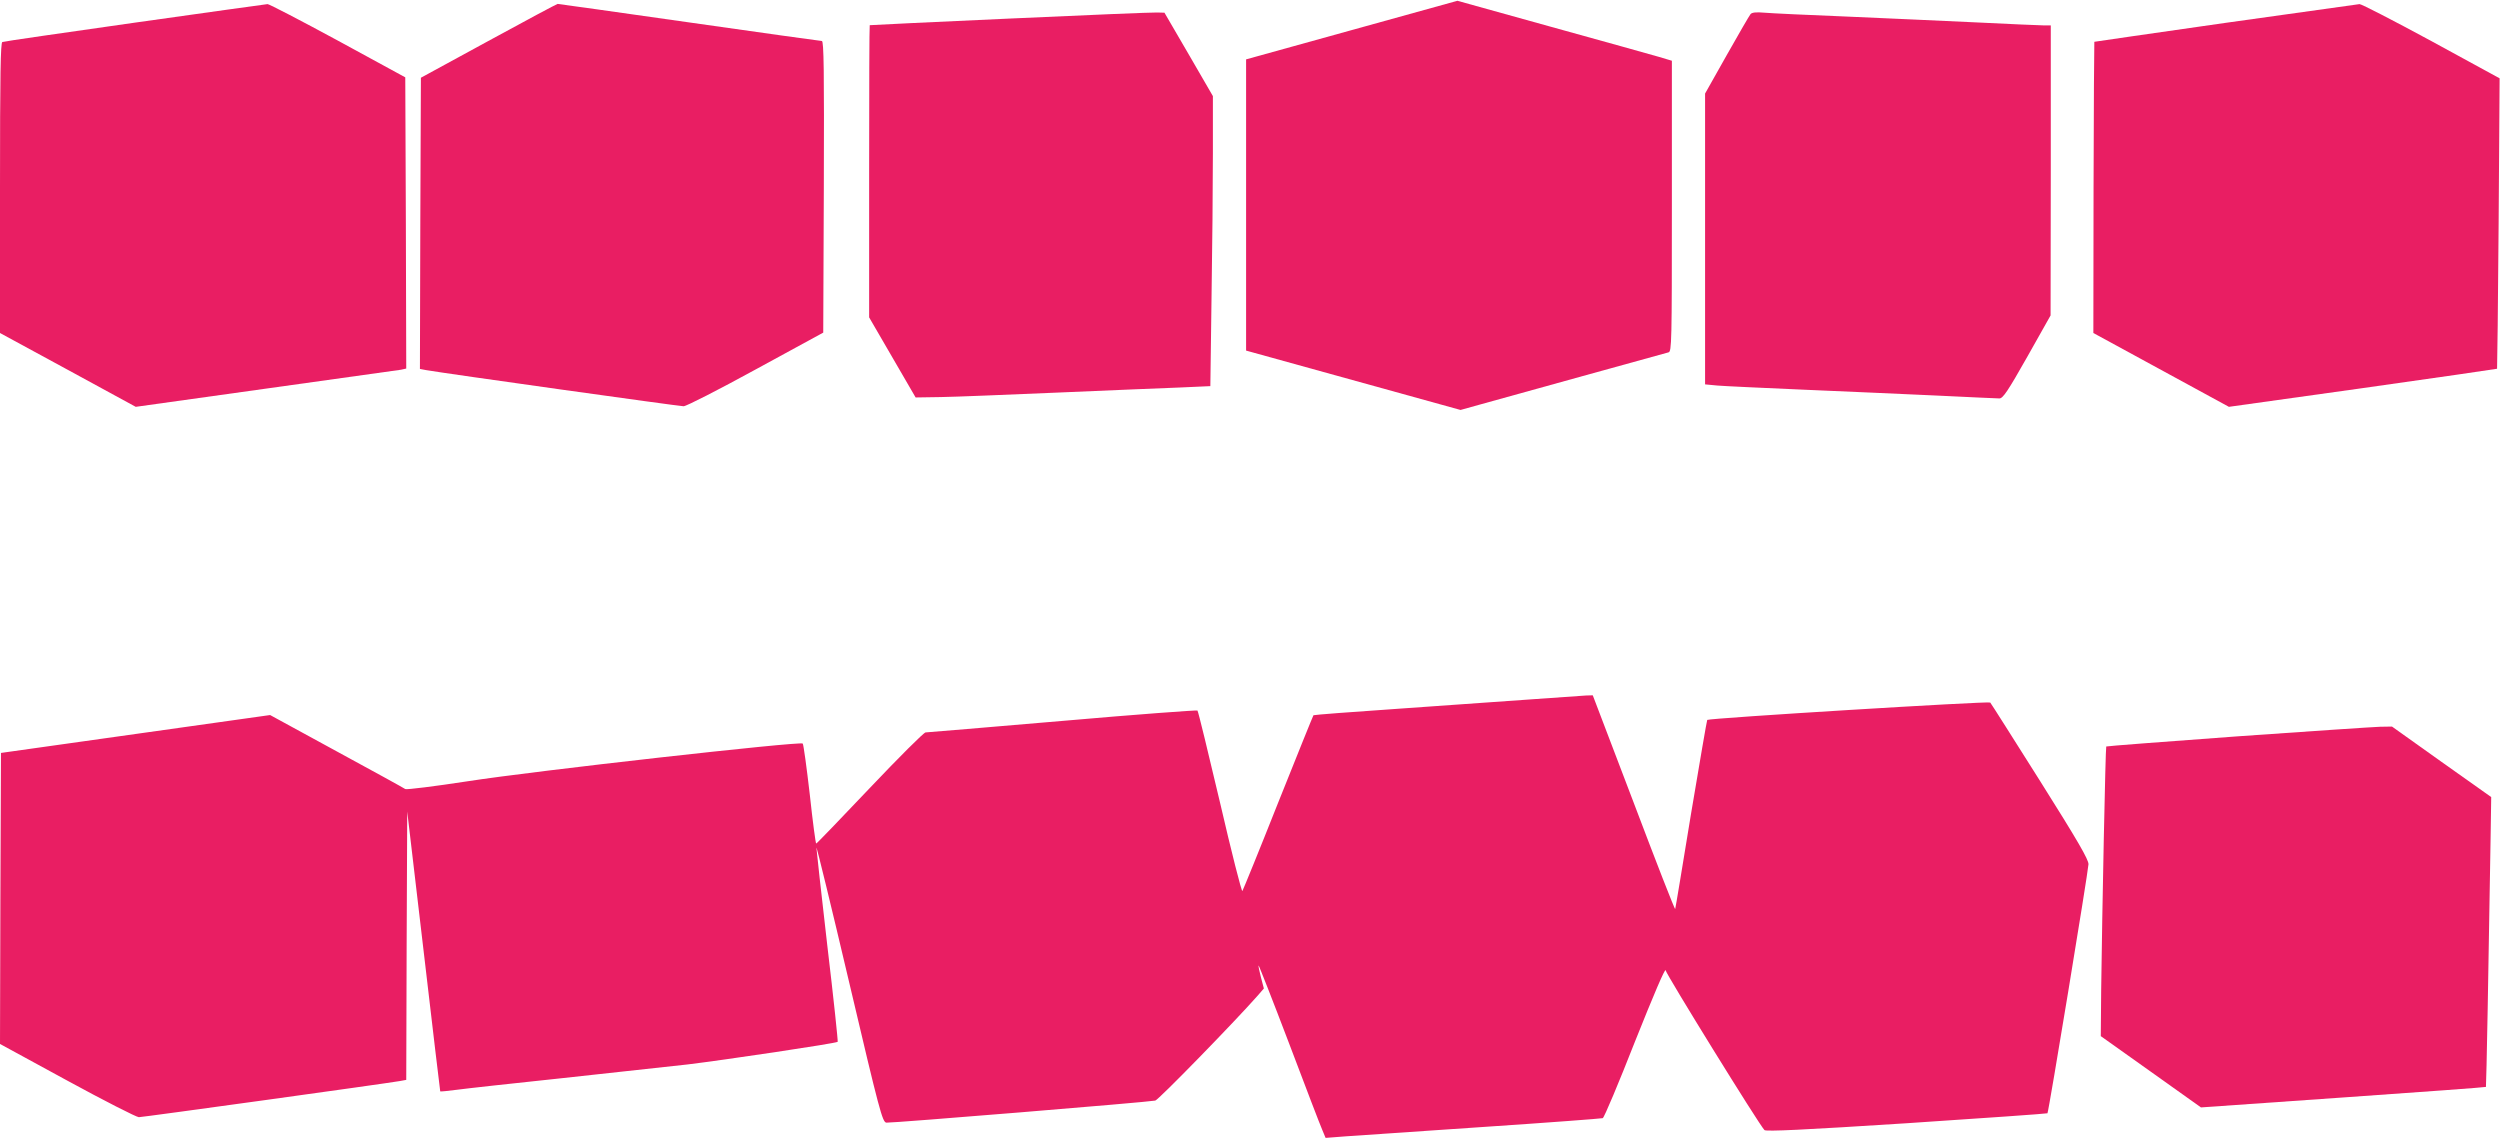 <?xml version="1.0" standalone="no"?>
<!DOCTYPE svg PUBLIC "-//W3C//DTD SVG 20010904//EN"
 "http://www.w3.org/TR/2001/REC-SVG-20010904/DTD/svg10.dtd">
<svg version="1.0" xmlns="http://www.w3.org/2000/svg"
 width="1280pt" height="583pt" viewBox="0 0 1280 583"
 preserveAspectRatio="xMidYMid meet">
<g transform="translate(0,583) scale(0.1,-0.1)"
fill="#e91e63" stroke="none">
<path d="M6921 5676 l-541 -150 0 -745 0 -746 549 -152 549 -152 104 29 c56
16 292 81 523 145 231 64 428 118 438 121 16 5 17 49 17 749 l0 744 -67 20
c-38 11 -285 80 -549 153 l-482 134 -541 -150z"/>
<path d="M690 5714 c-366 -52 -671 -96 -678 -99 -9 -3 -12 -162 -12 -747 l0
-743 348 -189 347 -189 665 93 c366 51 677 95 693 97 l27 6 -2 745 -3 746
-345 188 c-190 103 -352 187 -360 187 -8 -1 -314 -43 -680 -95z"/>
<path d="M2500 5620 l-345 -188 -3 -746 -2 -745 32 -6 c90 -16 1296 -185 1318
-185 14 0 180 85 370 189 l345 188 3 747 c2 593 0 746 -10 746 -7 0 -312 43
-678 95 -366 52 -669 95 -675 95 -5 -1 -165 -86 -355 -190z"/>
<path d="M11395 5713 c-368 -53 -671 -96 -672 -97 -1 -1 -3 -337 -4 -746 l-1
-745 347 -189 347 -189 686 96 c376 53 686 98 687 99 1 2 5 337 8 745 l5 742
-350 191 c-192 104 -357 189 -367 189 -9 -1 -317 -44 -686 -96z"/>
<path d="M5170 5735 c-393 -18 -716 -33 -717 -34 -2 -1 -3 -337 -3 -748 l0
-748 119 -205 119 -205 129 2 c70 1 340 12 598 23 259 11 540 23 626 26 l156
7 6 450 c4 248 7 582 7 743 l0 292 -124 214 -124 213 -38 1 c-22 1 -361 -13
-754 -31z"/>
<path d="M8963 5758 c-6 -7 -61 -102 -122 -210 l-111 -197 0 -745 0 -744 63
-6 c34 -3 231 -12 437 -21 206 -9 512 -22 680 -30 168 -8 315 -15 327 -15 18
0 43 37 142 212 l120 213 1 742 0 743 -37 0 c-21 0 -173 7 -338 15 -165 8
-464 21 -665 30 -201 8 -393 17 -426 20 -43 4 -64 1 -71 -7z"/>
<path d="M7835 2249 c-137 -10 -443 -31 -679 -48 -235 -16 -430 -31 -431 -33
-2 -2 -83 -203 -181 -448 -97 -245 -180 -448 -183 -452 -4 -5 -56 200 -115
455 -60 254 -111 465 -115 469 -3 3 -314 -20 -691 -53 -377 -32 -692 -59 -701
-59 -9 0 -137 -128 -285 -284 -148 -156 -272 -285 -275 -285 -3 -1 -18 113
-33 252 -16 138 -32 256 -36 260 -11 13 -1375 -140 -1715 -193 -170 -26 -314
-44 -320 -40 -5 4 -163 91 -351 193 l-341 186 -689 -97 -689 -97 -3 -745 -2
-745 345 -188 c189 -103 354 -187 366 -187 19 0 1255 171 1336 185 l33 6 2
687 3 687 84 -715 c46 -393 84 -716 85 -718 2 -1 38 2 82 8 43 6 288 33 544
60 256 28 544 59 640 70 183 22 762 108 769 116 2 2 -21 223 -53 491 -31 269
-56 495 -56 503 1 8 77 -304 169 -695 154 -655 169 -710 189 -713 21 -3 1339
105 1377 113 16 3 406 403 524 537 l32 37 -15 57 c-8 32 -14 59 -12 61 1 2 72
-178 156 -399 84 -222 160 -421 170 -443 l17 -41 104 8 c57 4 374 25 704 48
330 22 605 43 611 45 7 2 81 178 165 392 95 238 155 379 157 365 3 -21 479
-791 506 -818 8 -8 199 1 728 35 394 26 719 49 721 51 6 6 208 1234 210 1275
1 23 -53 117 -247 425 -137 217 -252 399 -256 403 -7 8 -1440 -80 -1449 -89
-2 -2 -39 -219 -83 -481 -43 -263 -79 -482 -81 -487 -2 -5 -97 239 -212 543
l-210 551 -35 -1 c-19 -1 -147 -10 -285 -20z"/>
<path d="M11457 2060 c-368 -27 -671 -50 -673 -52 -4 -5 -21 -846 -26 -1248
l-2 -235 256 -182 257 -183 728 51 c400 28 729 52 731 54 2 2 14 643 24 1282
l3 202 -254 180 -254 181 -61 -1 c-34 -1 -362 -23 -729 -49z"/>
</g>
</svg>
